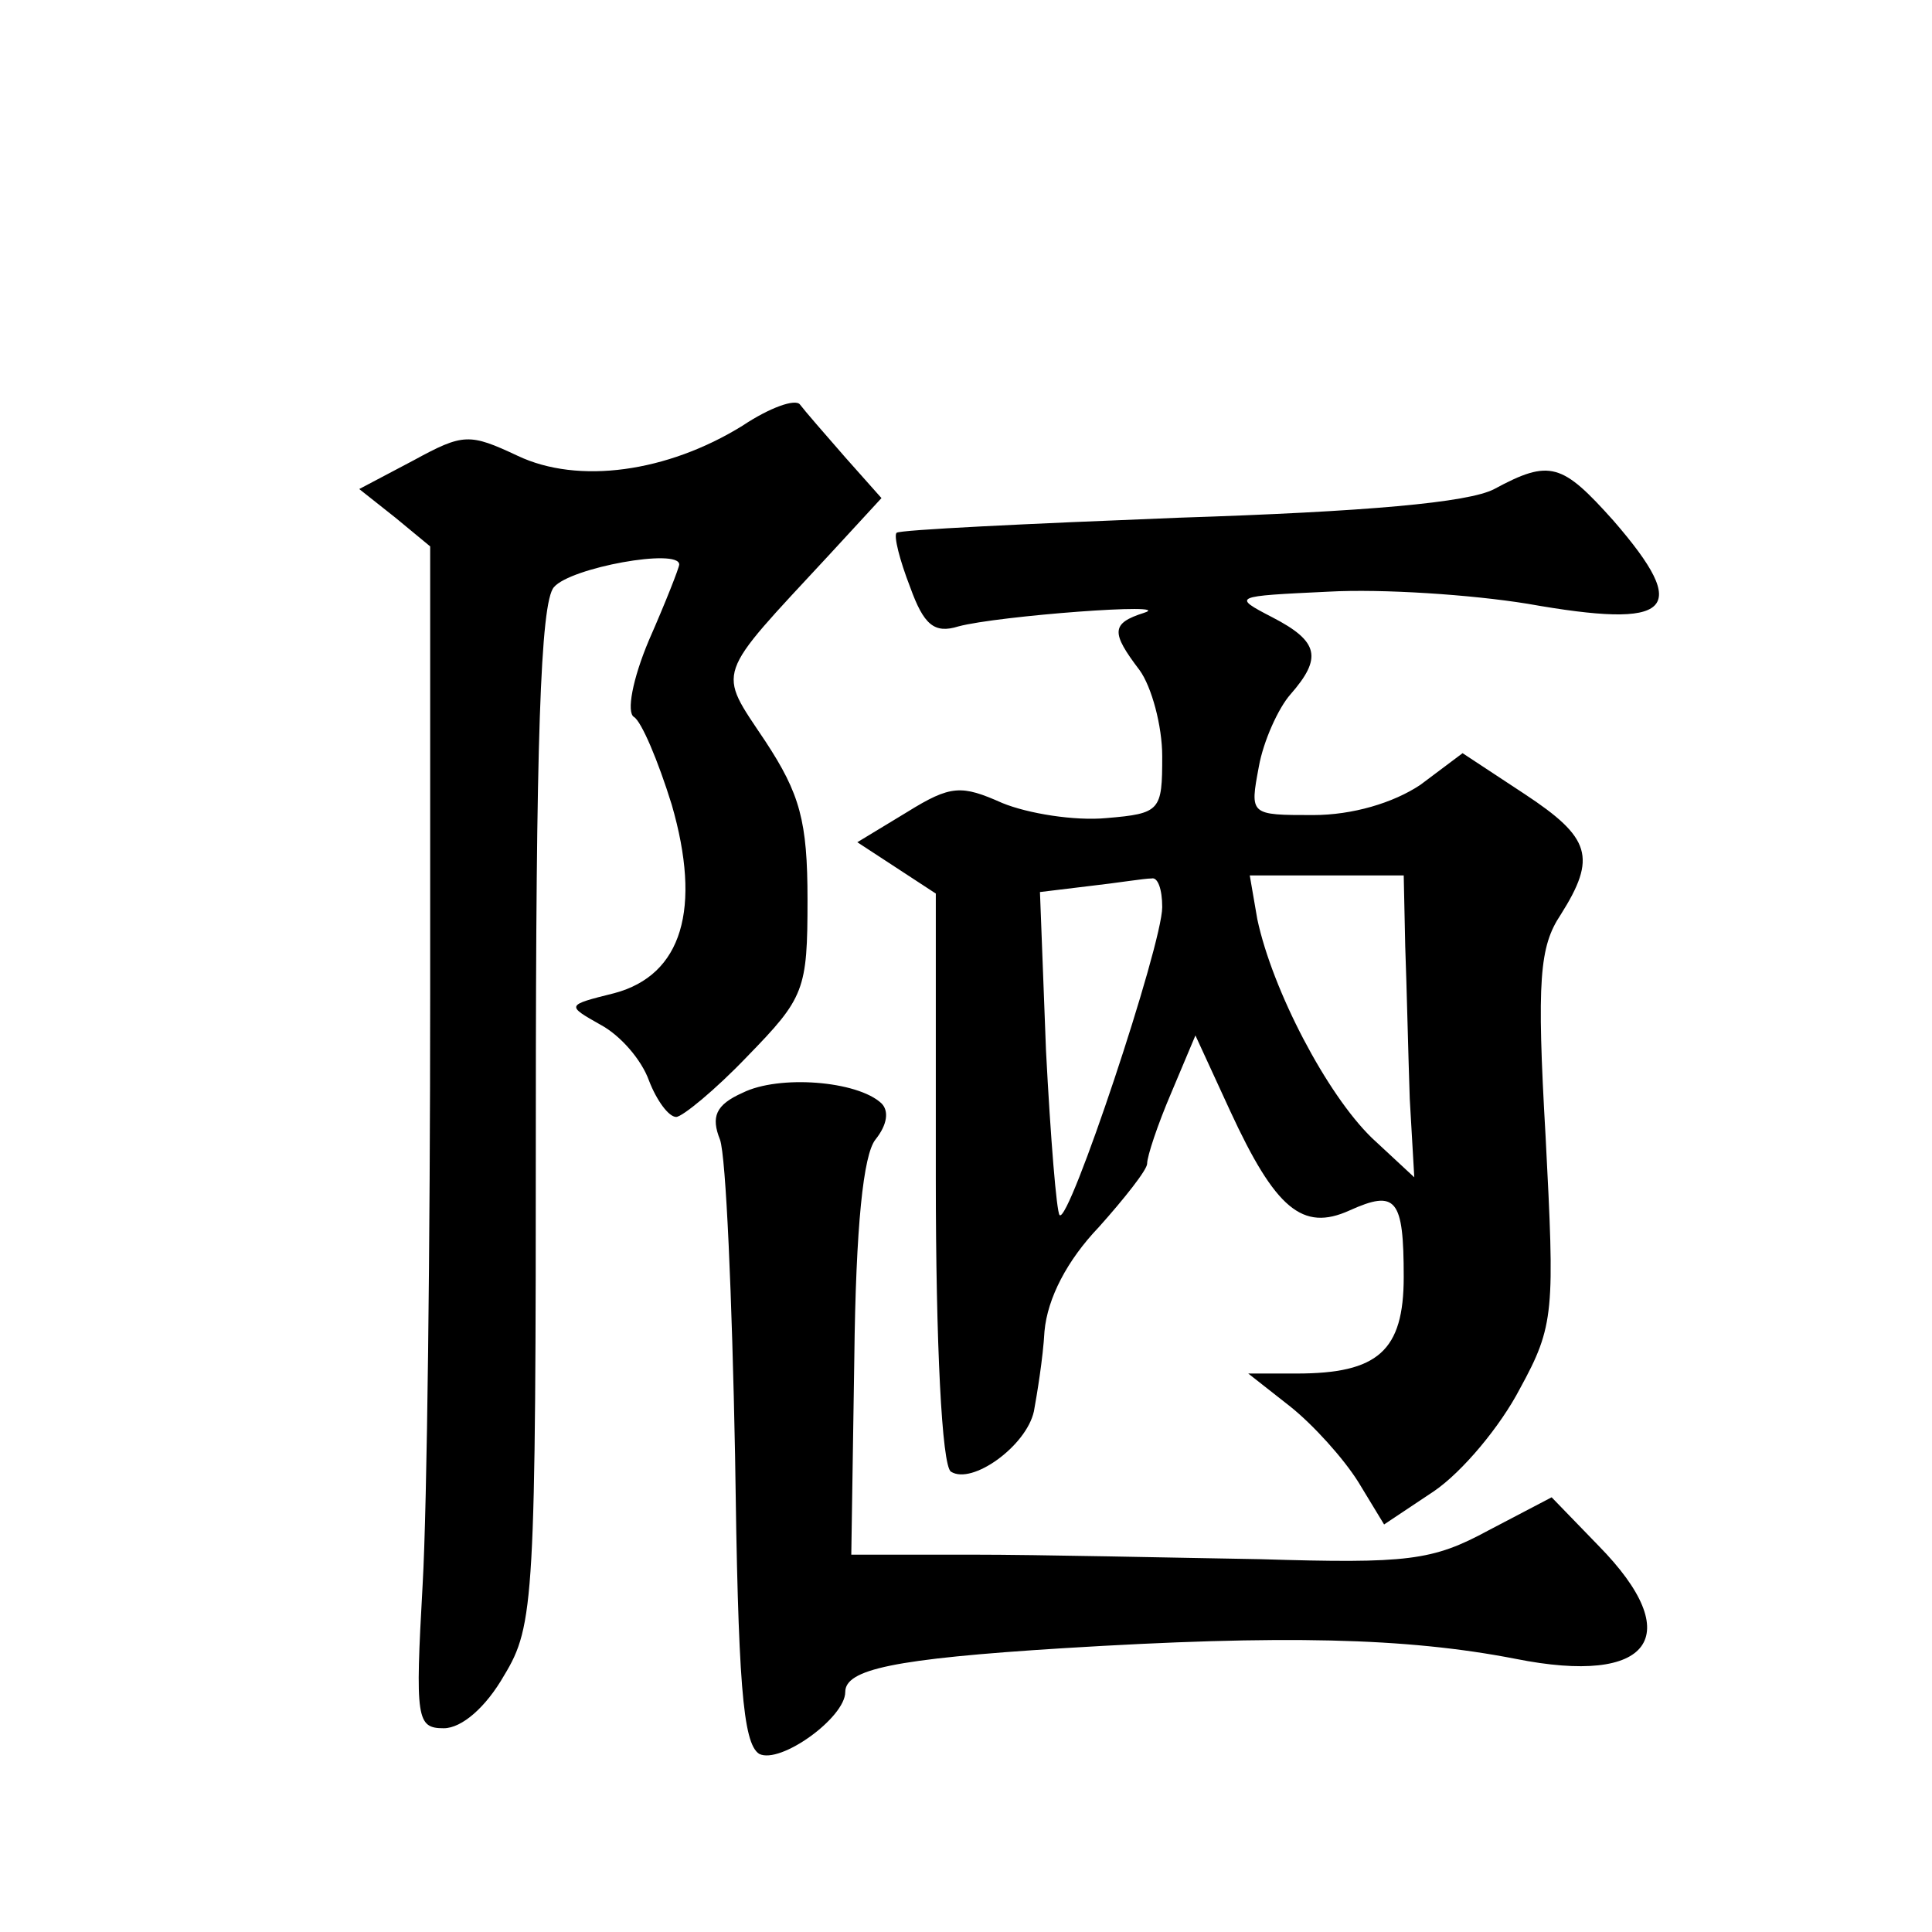 <?xml version="1.0" standalone="no"?>
<!DOCTYPE svg PUBLIC "-//W3C//DTD SVG 20010904//EN"
 "http://www.w3.org/TR/2001/REC-SVG-20010904/DTD/svg10.dtd">
<svg version="1.0" xmlns="http://www.w3.org/2000/svg"
 width="128pt" height="128pt" viewBox="0 0 128 128"
 preserveAspectRatio="xMidYMid meet">
<g transform="translate(0,128) scale(0.1,-0.1)"
fill="#0" stroke="none">
<path d="M492 998 c-50 -31 -109 -39 -149 -20 -32 15 -36 15 -69 -3 l-36 -19 24
-19 23 -19 0 -297 c0 -163 -2 -339 -5 -391 -5 -89 -4 -95 14 -95 12 0 28 14 40
35 20 33 21 50 21 371 0 246 3 340 12 350 11 13 83 26 83 15 0 -2 -9 -25 -20 -50
-11 -26 -15 -48 -10 -51 5 -3 16 -29 25 -58 20 -69 7 -113 -38 -125 -32 -8 -32
-8 -9 -21 13 -7 27 -23 32 -37 5 -13 13 -24 18 -24 4 0 26 18 47 40 38 39 40 44
40 104 0 52 -5 70 -28 105 -32 48 -34 41 42 123 l35 38 -24 27 c-14 16 -27 31 -30
35 -3 4 -20 -2 -38 -14z M990 956 c-17 -9 -85 -15 -209 -19 -101 -4 -185 -8 -187
-10 -2 -2 2 -18 9 -36 9 -25 16 -31 32 -26 26 7 145 16 123 9 -22 -7 -22 -13 -3
-38 8 -11 15 -37 15 -57 0 -36 -1 -38 -37 -41 -21 -2 -52 3 -69 10 -27 12 -34 12
-63 -6 l-33 -20 26 -17 26 -17 0 -189 c0 -109 4 -190 10 -194 14 -9 50 17 55 40
2 11 6 35 7 53 2 22 15 47 36 69 17 19 32 38 32 42 0 5 7 26 16 47 l16 38 23 -50
c30 -65 48 -80 79 -66 31 14 36 8 36 -44 0 -49 -17 -64 -71 -64 l-32 0 28 -22 c15
-12 35 -34 45 -50 l17 -28 33 22 c19 13 44 43 57 68 23 42 23 51 17 167 -6 104
-4 126 10 147 24 38 20 51 -24 80 l-41 27 -28 -21 c-18 -12 -45 -20 -71 -20 -42
0 -42 0 -36 32 3 17 13 39 21 48 21 24 19 35 -12 51 -27 14 -26 14 37 17 36 2 95
-2 132 -8 96 -17 109 -5 57 55 -34 38 -42 41 -79 21z m-220 -277 c0 -25 -62 -211
-68 -204 -2 2 -6 51 -9 109 l-4 105 33 4 c18 2 36 5 41 5 4 1 7 -7 7 -19z m161
-26 c1 -27 2 -72 3 -101 l3 -52 -28 26 c-30 29 -66 98 -76 145 l-5 29 51 0 51 0
1 -47z M492 556 c-18 -8 -21 -16 -15 -31 4 -11 8 -105 10 -209 2 -150 5 -191 16
-198 14 -7 57 24 57 41 0 15 32 22 144 29 146 9 228 7 300 -7 90 -18 114 15 55
75 l-31 32 -42 -22 c-37 -20 -53 -22 -151 -19 -60 1 -146 3 -191 3 l-80 0 2 130
c1 88 6 135 14 145 8 10 9 19 4 24 -16 15 -68 19 -92 7z"/>
</g>
</svg>
